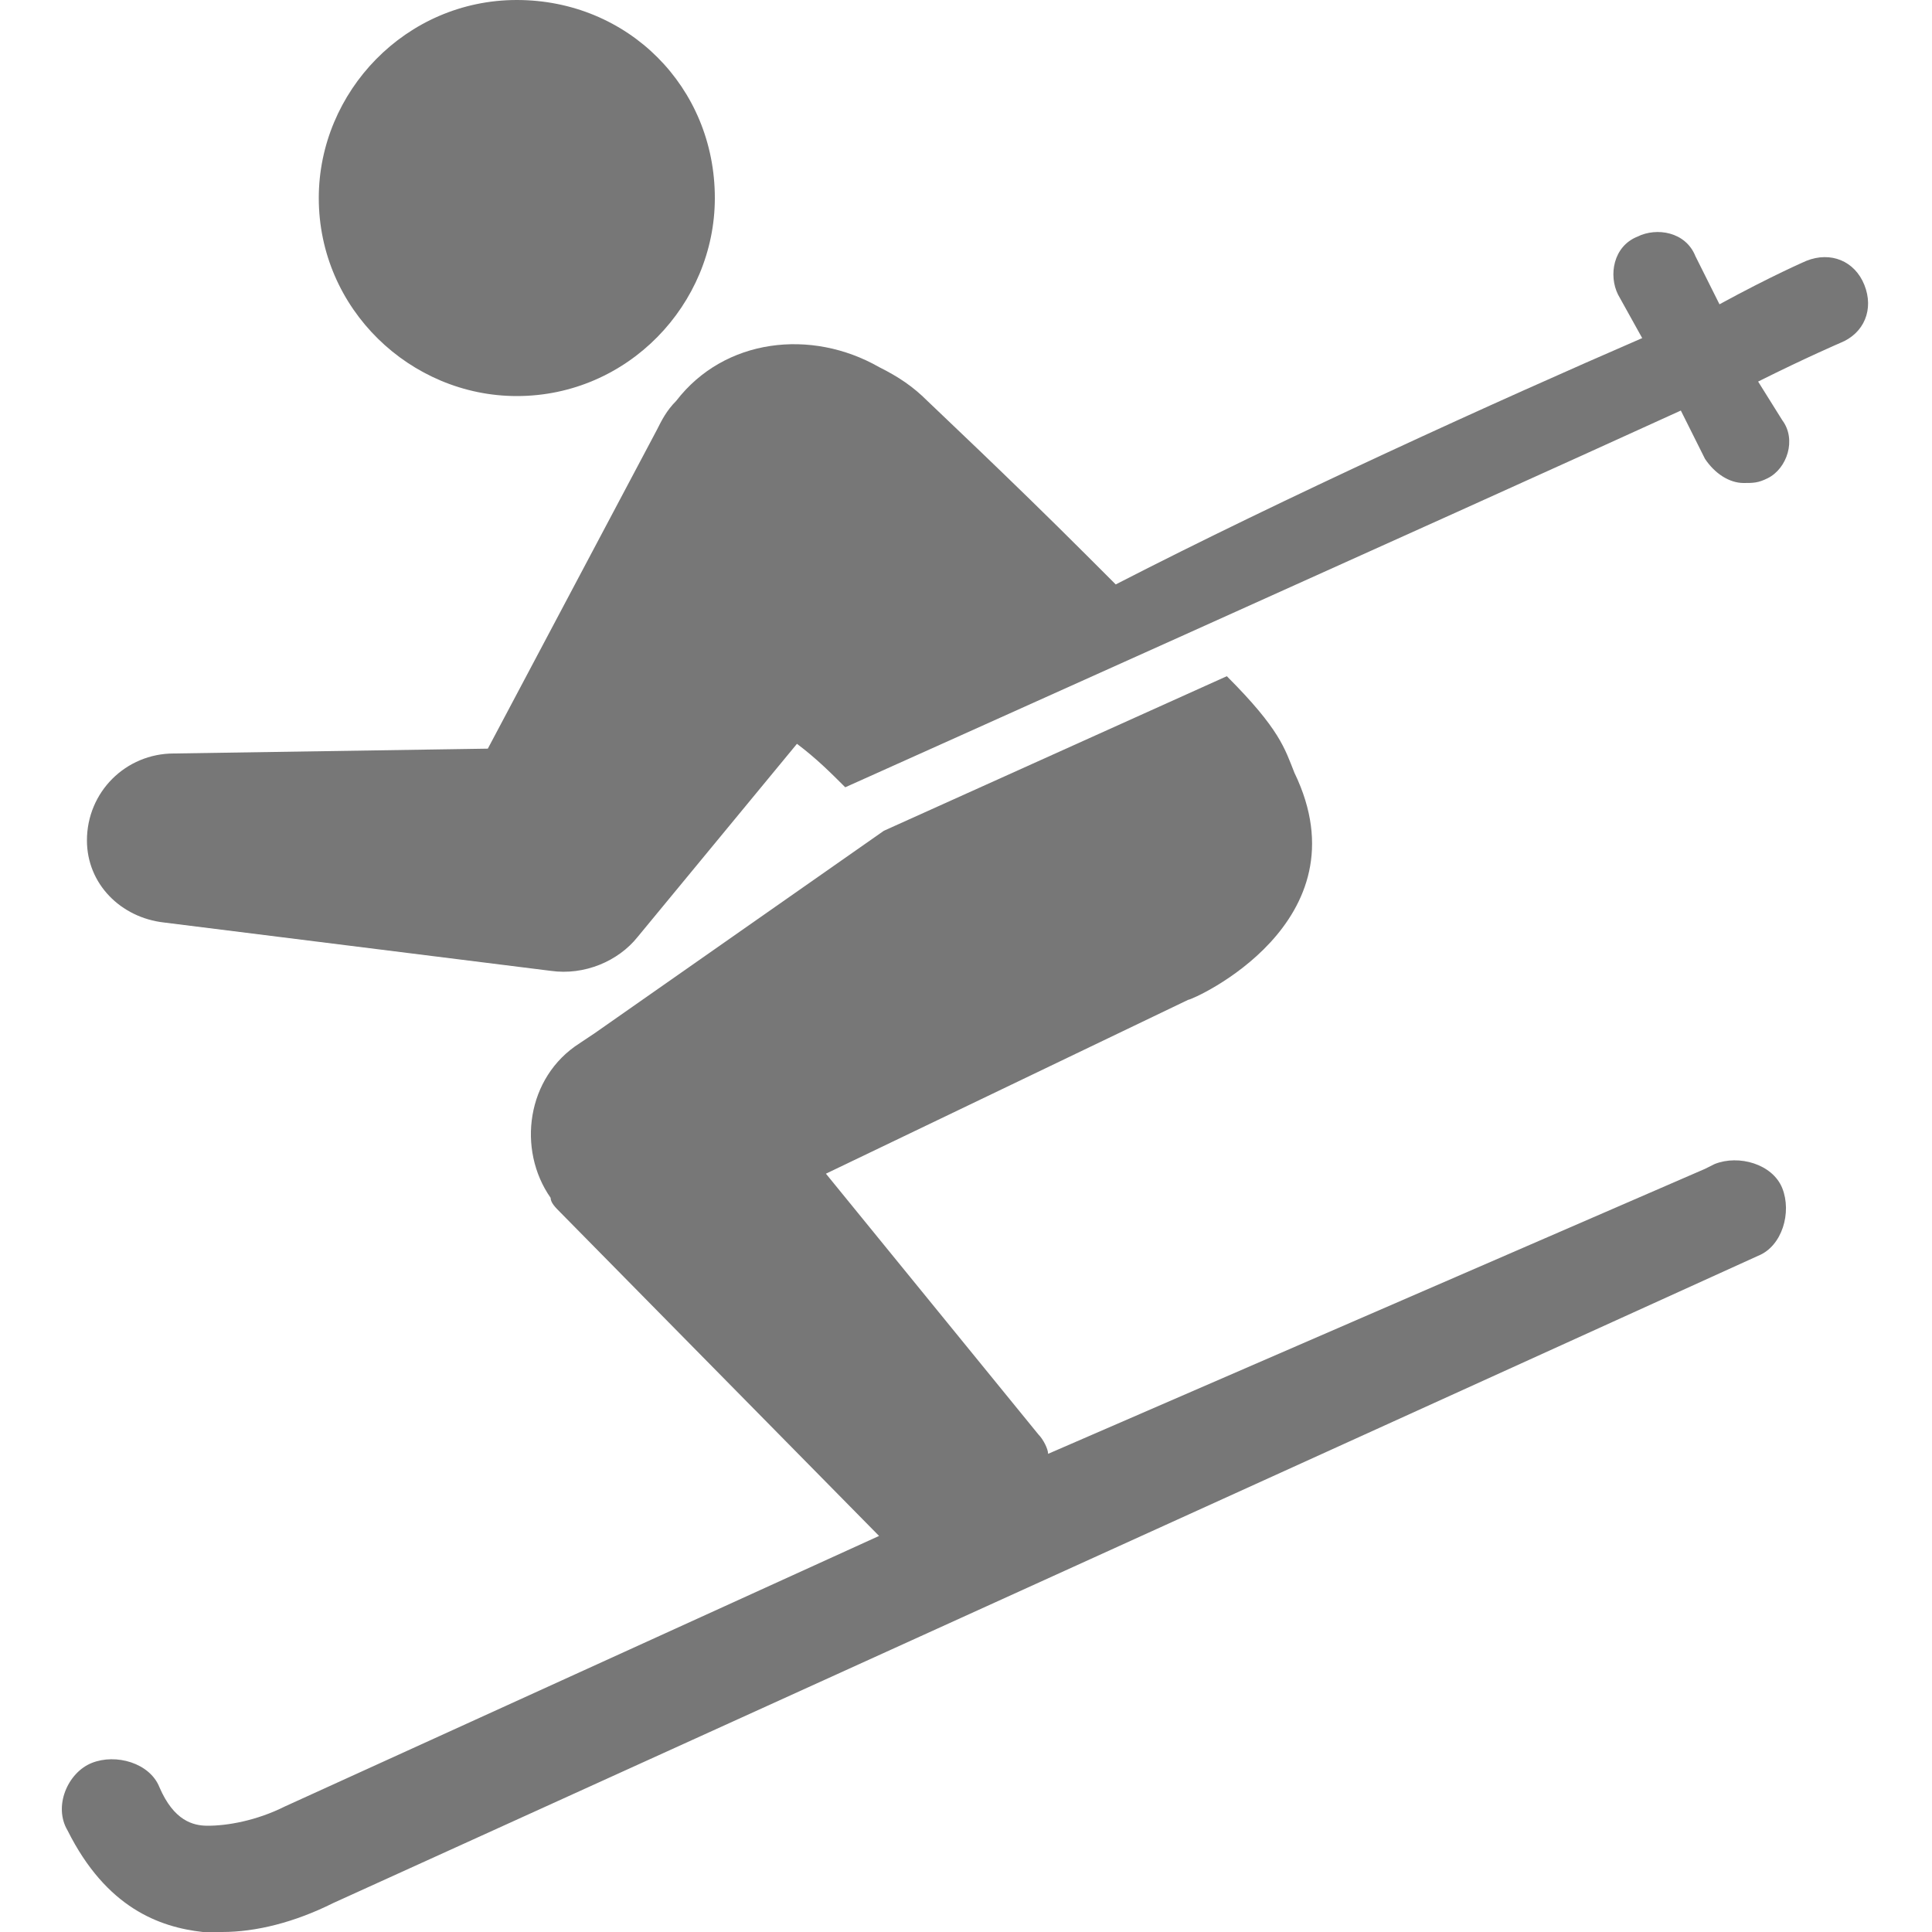 <?xml version="1.0" encoding="utf-8"?>
<!-- Generator: Adobe Illustrator 27.9.1, SVG Export Plug-In . SVG Version: 6.00 Build 0)  -->
<svg version="1.1" id="contents" xmlns="http://www.w3.org/2000/svg" xmlns:xlink="http://www.w3.org/1999/xlink" x="0px" y="0px"
	 viewBox="0 0 40 40" style="enable-background:new 0 0 40 40;" xml:space="preserve">
<style type="text/css">
	.st0{fill:#777777;}
</style>
<g>
	<path class="st0" d="M10.7,0C8.4,0,6.6,1.9,6.6,4.1c0,2.3,1.9,4.1,4.1,4.1c2.3,0,4.1-1.9,4.1-4.1C14.8,1.8,13,0,10.7,0z"/>
	<g>
		<path class="st0" d="M1.4,37.9c0.8,1.6,1.9,2,2.8,2.1c0.1,0,0.3,0,0.4,0c0.7,0,1.5-0.2,2.3-0.6L36.4,26c0.5-0.2,0.7-0.9,0.5-1.4
			c-0.2-0.5-0.9-0.7-1.4-0.5l-0.2,0.1l-13.6,5.9c0-0.1-0.1-0.3-0.2-0.4l-4.4-5.4l7.5-3.6c0.1,0,3.7-1.6,2.2-4.7
			c-0.2-0.5-0.3-0.9-1.4-2l-7.1,3.2l-6,4.2L12,21.6c-1.1,0.7-1.3,2.2-0.6,3.2c0,0.1,0.1,0.2,0.2,0.3l6.6,6.7L5.9,37.4
			c-0.6,0.3-1.2,0.4-1.6,0.4c-0.3,0-0.7-0.1-1-0.8c-0.2-0.5-0.9-0.7-1.4-0.5S1.1,37.4,1.4,37.9z"/>
		<path class="st0" d="M36.9,8.7l-0.5-0.8c1-0.5,1.7-0.8,1.7-0.8c0.5-0.2,0.7-0.7,0.5-1.2c-0.2-0.5-0.7-0.7-1.2-0.5
			c0,0-0.7,0.3-1.8,0.9l-0.5-1c-0.2-0.5-0.8-0.6-1.2-0.4c-0.5,0.2-0.6,0.8-0.4,1.2L34,7c-3,1.3-7.4,3.3-10.9,5.1
			c-0.2-0.2-0.4-0.4-0.6-0.6c-1.6-1.6-3.2-3.1-3.3-3.2c-0.3-0.3-0.6-0.5-1-0.7C16.8,6.8,15,7,14,8.3c-0.2,0.2-0.3,0.4-0.4,0.6
			l-3.5,6.6l-6.5,0.1c-1,0-1.8,0.8-1.8,1.8c0,0.9,0.7,1.6,1.6,1.7l8,1c0.7,0.1,1.4-0.2,1.8-0.7l3.3-4c0.4,0.3,0.7,0.6,1,0.9
			c0,0,12.7-5.7,17.3-7.8l0.5,1c0.2,0.3,0.5,0.5,0.8,0.5c0.2,0,0.3,0,0.5-0.1C37,9.7,37.2,9.1,36.9,8.7z"/>
	</g>
</g>
</svg>
